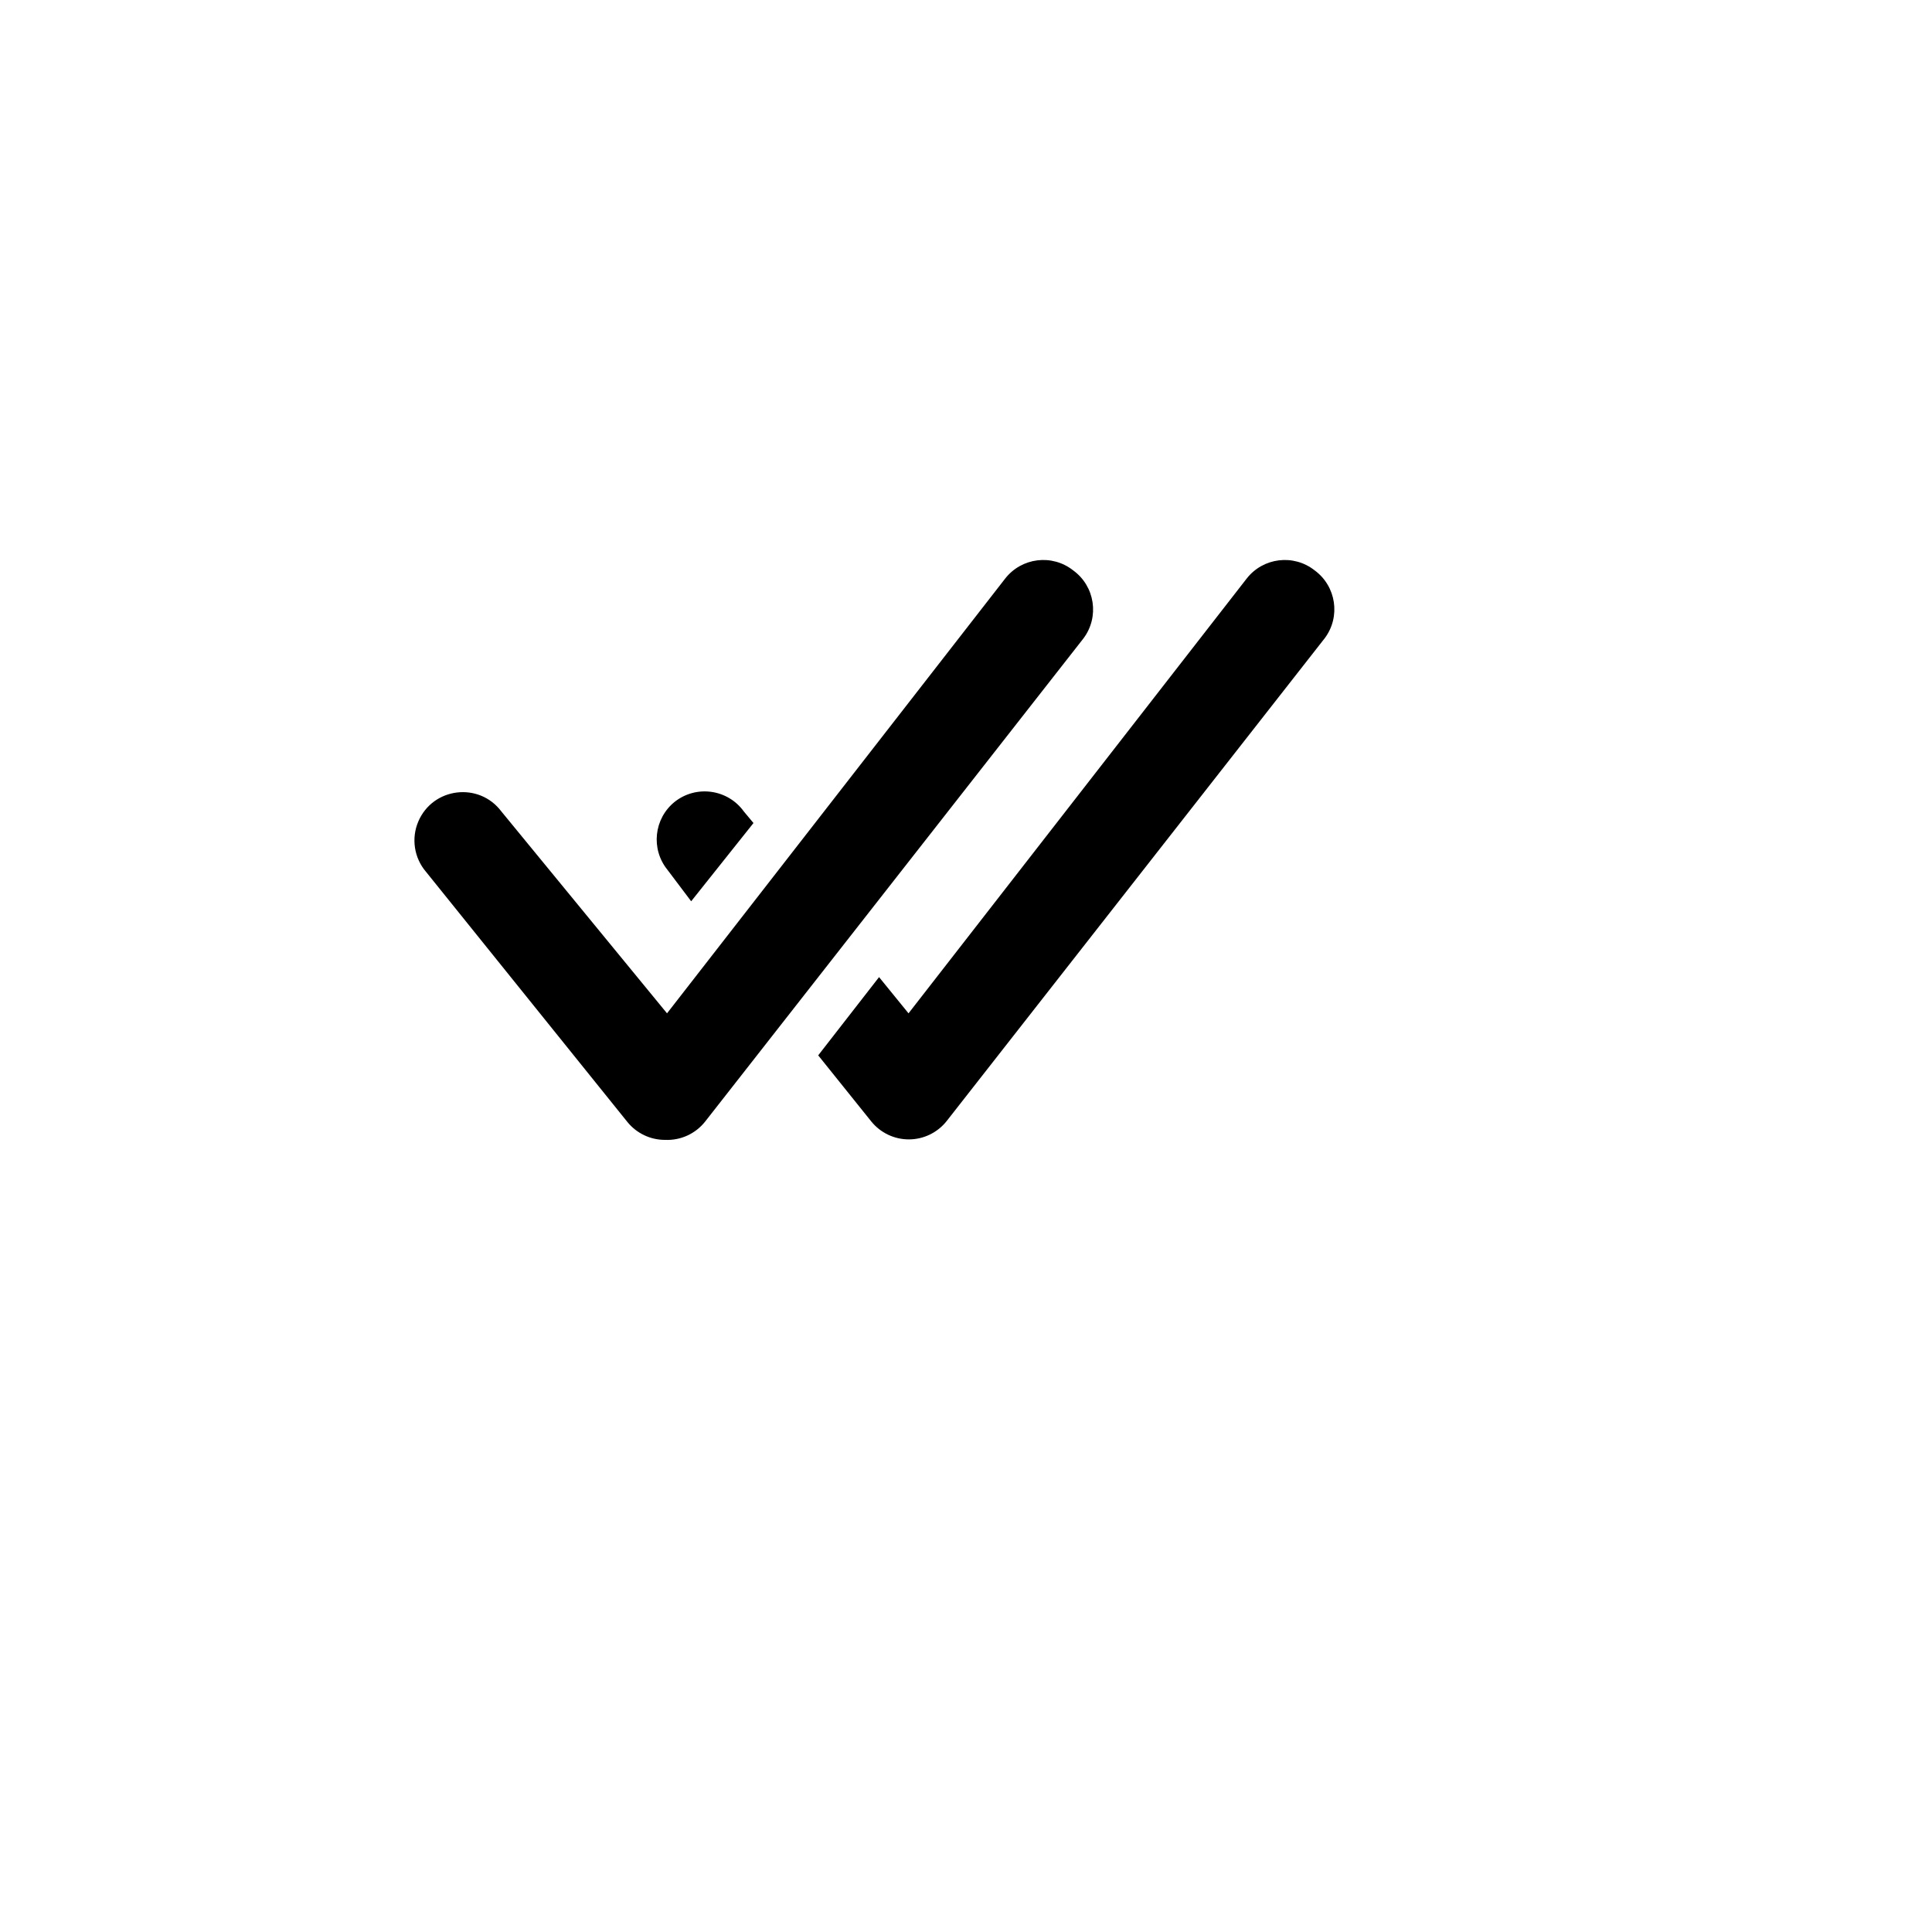 <svg xmlns="http://www.w3.org/2000/svg" version="1.1" xmlns:xlink="http://www.w3.org/1999/xlink" width="100%" height="100%" id="svgWorkerArea" viewBox="-25 -25 625 625" xmlns:idraw="https://idraw.muisca.co" style="background: white;"><defs id="defsdoc"><pattern id="patternBool" x="0" y="0" width="10" height="10" patternUnits="userSpaceOnUse" patternTransform="rotate(35)"><circle cx="5" cy="5" r="4" style="stroke: none;fill: #ff000070;"></circle></pattern></defs><g id="fileImp-361774661" class="cosito"><path id="rectImp-387621983" opacity="0" class="grouped" d="M62.5 62.5C62.5 62.5 437.5 62.5 437.5 62.5 437.5 62.5 437.5 437.5 437.5 437.5 437.5 437.5 62.5 437.5 62.5 437.5 62.5 437.5 62.5 62.5 62.5 62.5 62.5 62.5 62.5 62.5 62.5 62.5"></path><path id="pathImp-225021144" class="grouped" d="M322.188 159.531C315.381 154.142 305.488 155.336 300.156 162.188 300.156 162.188 190.781 302.812 190.781 302.812 190.781 302.812 137.188 237.5 137.188 237.5 129.963 227.883 115.037 229.694 110.32 240.758 107.995 246.216 108.961 252.52 112.812 257.031 112.812 257.031 177.969 337.969 177.969 337.969 180.947 341.641 185.428 343.766 190.156 343.75 195.183 343.975 200.011 341.764 203.125 337.812 203.125 337.812 325.469 181.562 325.469 181.562 330.72 174.591 329.242 164.67 322.188 159.531 322.188 159.531 322.188 159.531 322.188 159.531"></path><path id="pathImp-8238356" class="grouped" d="M400.312 159.531C393.506 154.142 383.613 155.336 378.281 162.188 378.281 162.188 268.906 302.812 268.906 302.812 268.906 302.812 259.375 291.094 259.375 291.094 259.375 291.094 239.688 316.406 239.688 316.406 239.688 316.406 256.875 337.812 256.875 337.812 259.853 341.484 264.334 343.609 269.062 343.594 273.817 343.572 278.303 341.386 281.25 337.656 281.25 337.656 403.594 181.406 403.594 181.406 408.738 174.463 407.267 164.661 400.312 159.531 400.312 159.531 400.312 159.531 400.312 159.531"></path><path id="pathImp-560562694" class="grouped" d="M198.594 266.562C198.594 266.562 218.75 241.25 218.75 241.25 218.75 241.25 215.625 237.5 215.625 237.5 210.422 230.292 200.262 228.87 193.281 234.375 186.528 239.8 185.477 249.683 190.938 256.406 190.938 256.406 198.594 266.562 198.594 266.562"></path></g></svg>
